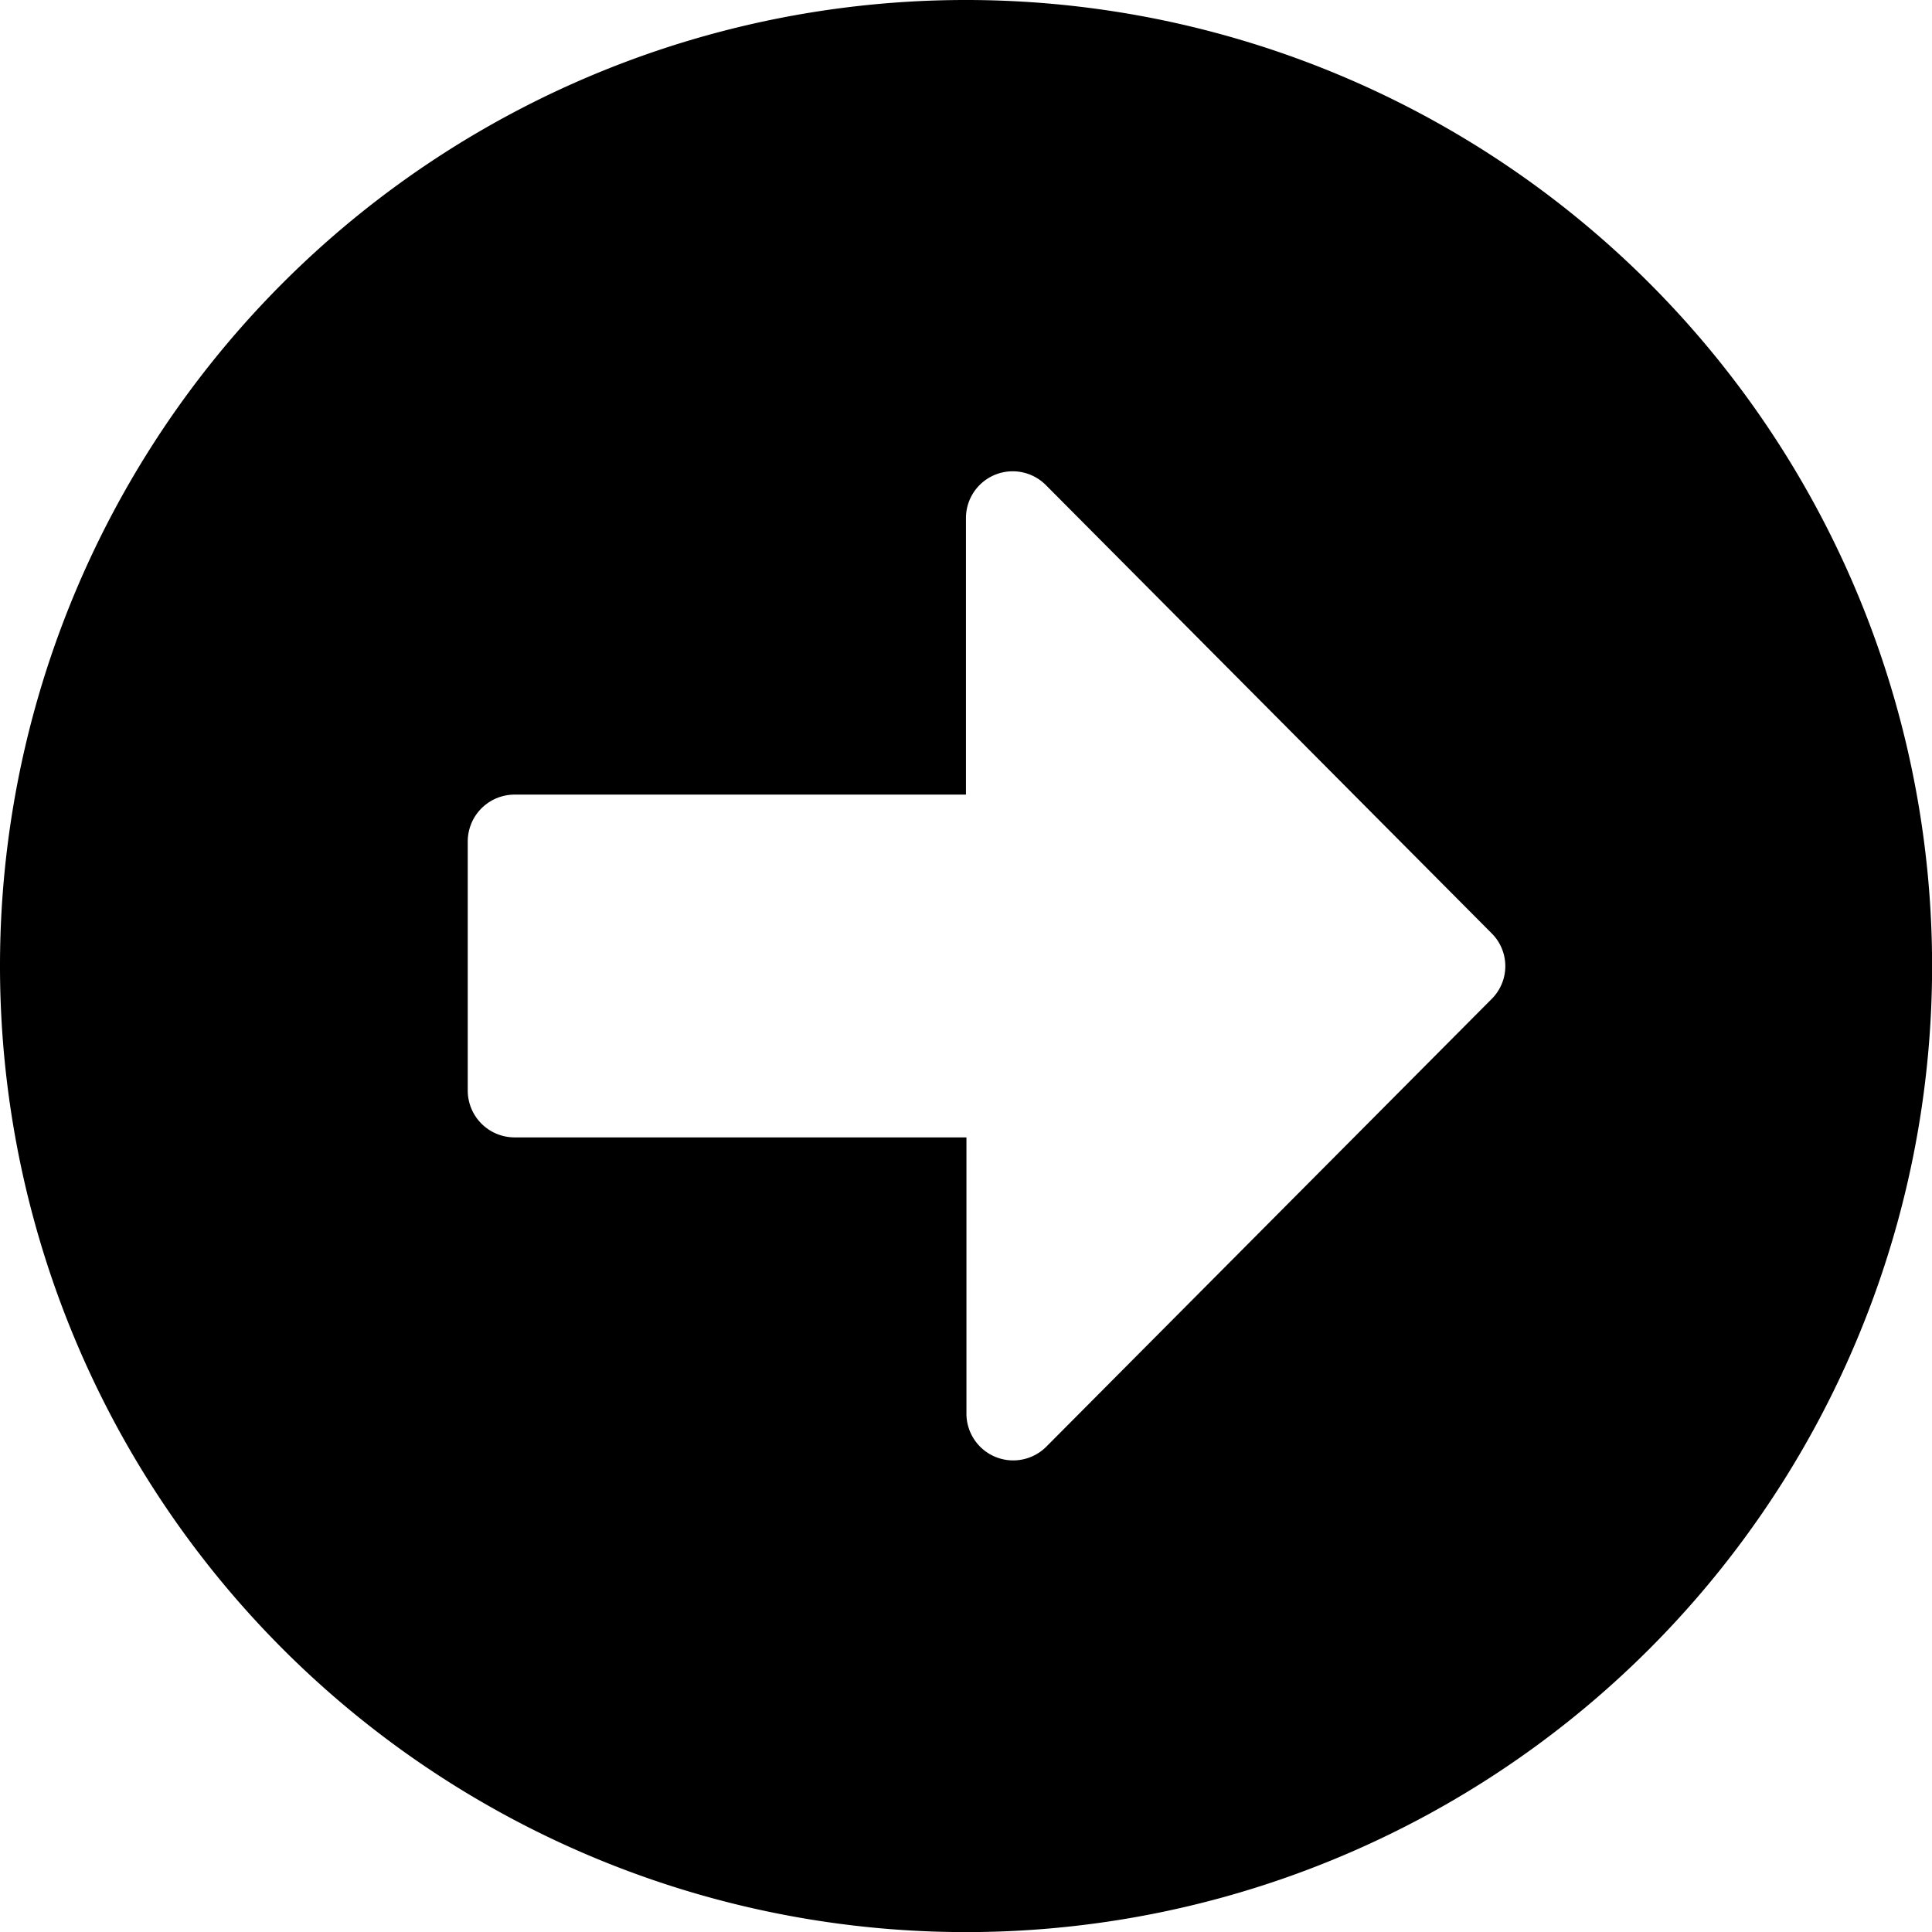 <svg xmlns="http://www.w3.org/2000/svg" width="19.665" height="19.665" viewBox="0 0 19.665 19.665">
  <path id="Icon_awesome-arrow-alt-circle-right" data-name="Icon awesome-arrow-alt-circle-right" d="M10.4.563A9.833,9.833,0,1,1,.563,10.4,9.831,9.831,0,0,1,10.4.563ZM5.8,12.14h4.6v2.811a.476.476,0,0,0,.813.337l4.532-4.556a.471.471,0,0,0,0-.67L11.208,5.5a.476.476,0,0,0-.813.337V8.651H5.8a.477.477,0,0,0-.476.476v2.537A.477.477,0,0,0,5.8,12.14Z" transform="translate(-0.563 -0.563)"/>
</svg>

